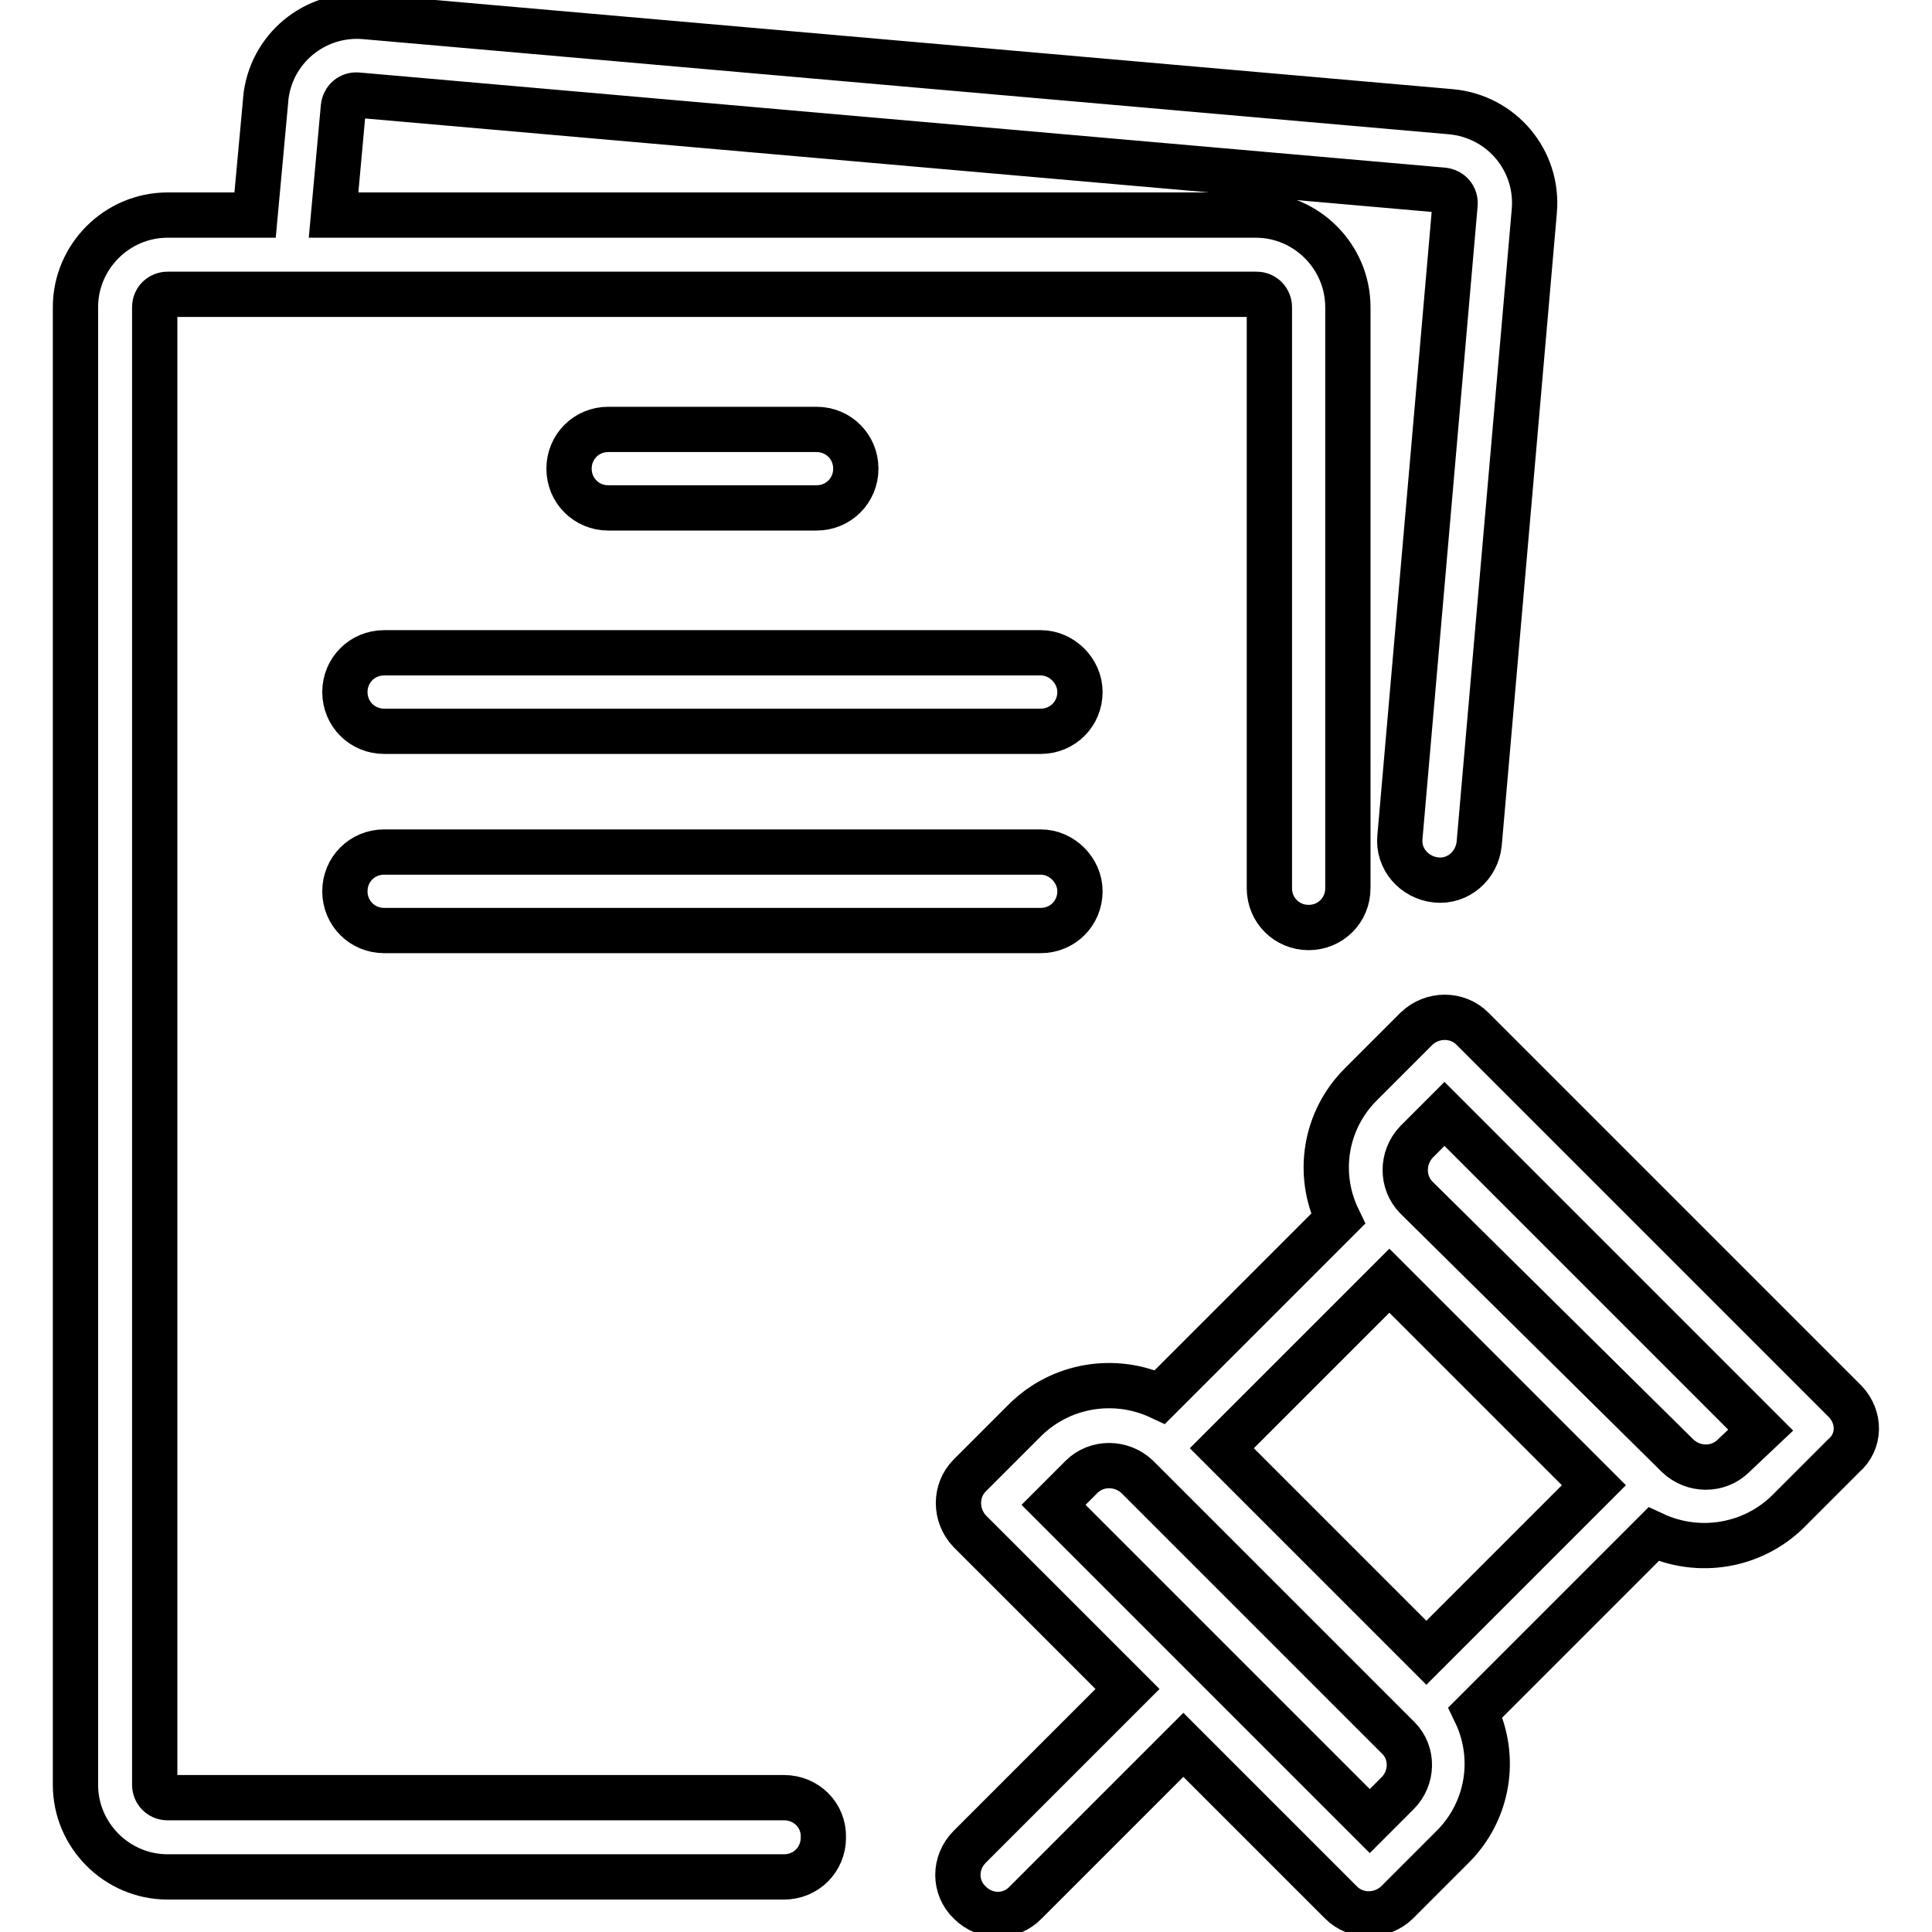 <?xml version="1.0" encoding="utf-8"?>
<!-- Svg Vector Icons : http://www.onlinewebfonts.com/icon -->
<!DOCTYPE svg PUBLIC "-//W3C//DTD SVG 1.1//EN" "http://www.w3.org/Graphics/SVG/1.1/DTD/svg11.dtd">
<svg version="1.1" xmlns="http://www.w3.org/2000/svg" xmlns:xlink="http://www.w3.org/1999/xlink" x="0px" y="0px" viewBox="0 0 256 256" enable-background="new 0 0 256 256" xml:space="preserve">
<g> <path stroke-width="6" fill-opacity="0" stroke="#000000"  d="M108.2,67.3c2.9,0,5.2-2.3,5.2-5.2c0-2.9-2.3-5.2-5.2-5.2H80.6c-2.9,0-5.2,2.3-5.2,5.2 c0,2.9,2.3,5.2,5.2,5.2H108.2z M137.9,86.5h-87c-2.9,0-5.2,2.3-5.2,5.2c0,2.9,2.3,5.2,5.2,5.2c0,0,0,0,0,0h87 c2.9,0,5.2-2.3,5.2-5.2C143.1,88.9,140.7,86.5,137.9,86.5L137.9,86.5z M137.9,112.9h-87c-2.9,0-5.2,2.3-5.2,5.2 c0,2.9,2.3,5.2,5.2,5.2h87c2.9,0,5.2-2.3,5.2-5.2C143.1,115.3,140.7,112.9,137.9,112.9L137.9,112.9z M244.5,185.7l-49.4-49.4 c-2-2-5.3-2-7.4,0l-7.4,7.4c-4.7,4.7-5.9,11.8-3,17.8l-23.6,23.6c-6-2.8-13.1-1.6-17.8,3l-7.4,7.4c-2,2-2,5.3,0,7.4l20.9,20.9 l-20.9,20.9c-2.1,2.1-2.1,5.4,0,7.4c2.1,2.1,5.4,2.1,7.4,0l20.9-20.9l20.9,20.9c2,2,5.3,2,7.4,0l7.4-7.4c4.7-4.7,5.9-11.8,3-17.8 l23.6-23.6c6,2.8,13.1,1.6,17.8-3l7.4-7.4C246.5,191,246.5,187.8,244.5,185.7L244.5,185.7z M185.2,237.6l-3.7,3.7l-41.9-41.9 l3.7-3.7c2-2,5.3-2,7.4,0l34.6,34.6C187.3,232.3,187.2,235.6,185.2,237.6L185.2,237.6z M189,219l-27.1-27.1l22.2-22.2l27.1,27.1 L189,219z M229.7,192.9c-2,2-5.3,2-7.4,0l-34.6-34.2c-2-2-2-5.3,0-7.4l3.7-3.7l41.9,41.9L229.7,192.9z"/> <path stroke-width="6" fill-opacity="0" stroke="#000000"  d="M103.9,238.2H22.2c-1,0-1.7-0.8-1.7-1.7l0,0V40.7c0-1,0.8-1.7,1.7-1.7l0,0h144.3c1,0,1.7,0.8,1.7,1.7l0,0 v77c0,2.9,2.3,5.2,5.2,5.2s5.2-2.3,5.2-5.2l0,0v-77c0-6.7-5.5-12.2-12.2-12.2H44.2l1.3-14.3c0.1-1,0.9-1.7,1.9-1.6c0,0,0,0,0,0 l143.8,12.6c1,0.1,1.7,0.9,1.6,1.9c0,0,0,0,0,0l-7.3,83.8c-0.3,2.9,1.9,5.4,4.8,5.7c2.9,0.3,5.4-1.9,5.7-4.8l7.3-83.8 c0.6-6.7-4.3-12.6-11.1-13.2c0,0,0,0,0,0L48.4,2.2c-6.7-0.6-12.6,4.3-13.2,11c0,0,0,0.1,0,0.1l-1.4,15.2H22.2 c-6.7,0-12.2,5.5-12.2,12.2v195.8c0,6.7,5.5,12.2,12.2,12.2h81.7c2.9,0,5.2-2.3,5.2-5.2C109.2,240.5,106.8,238.2,103.9,238.2 C103.9,238.2,103.9,238.2,103.9,238.2L103.9,238.2z"/></g>
</svg>